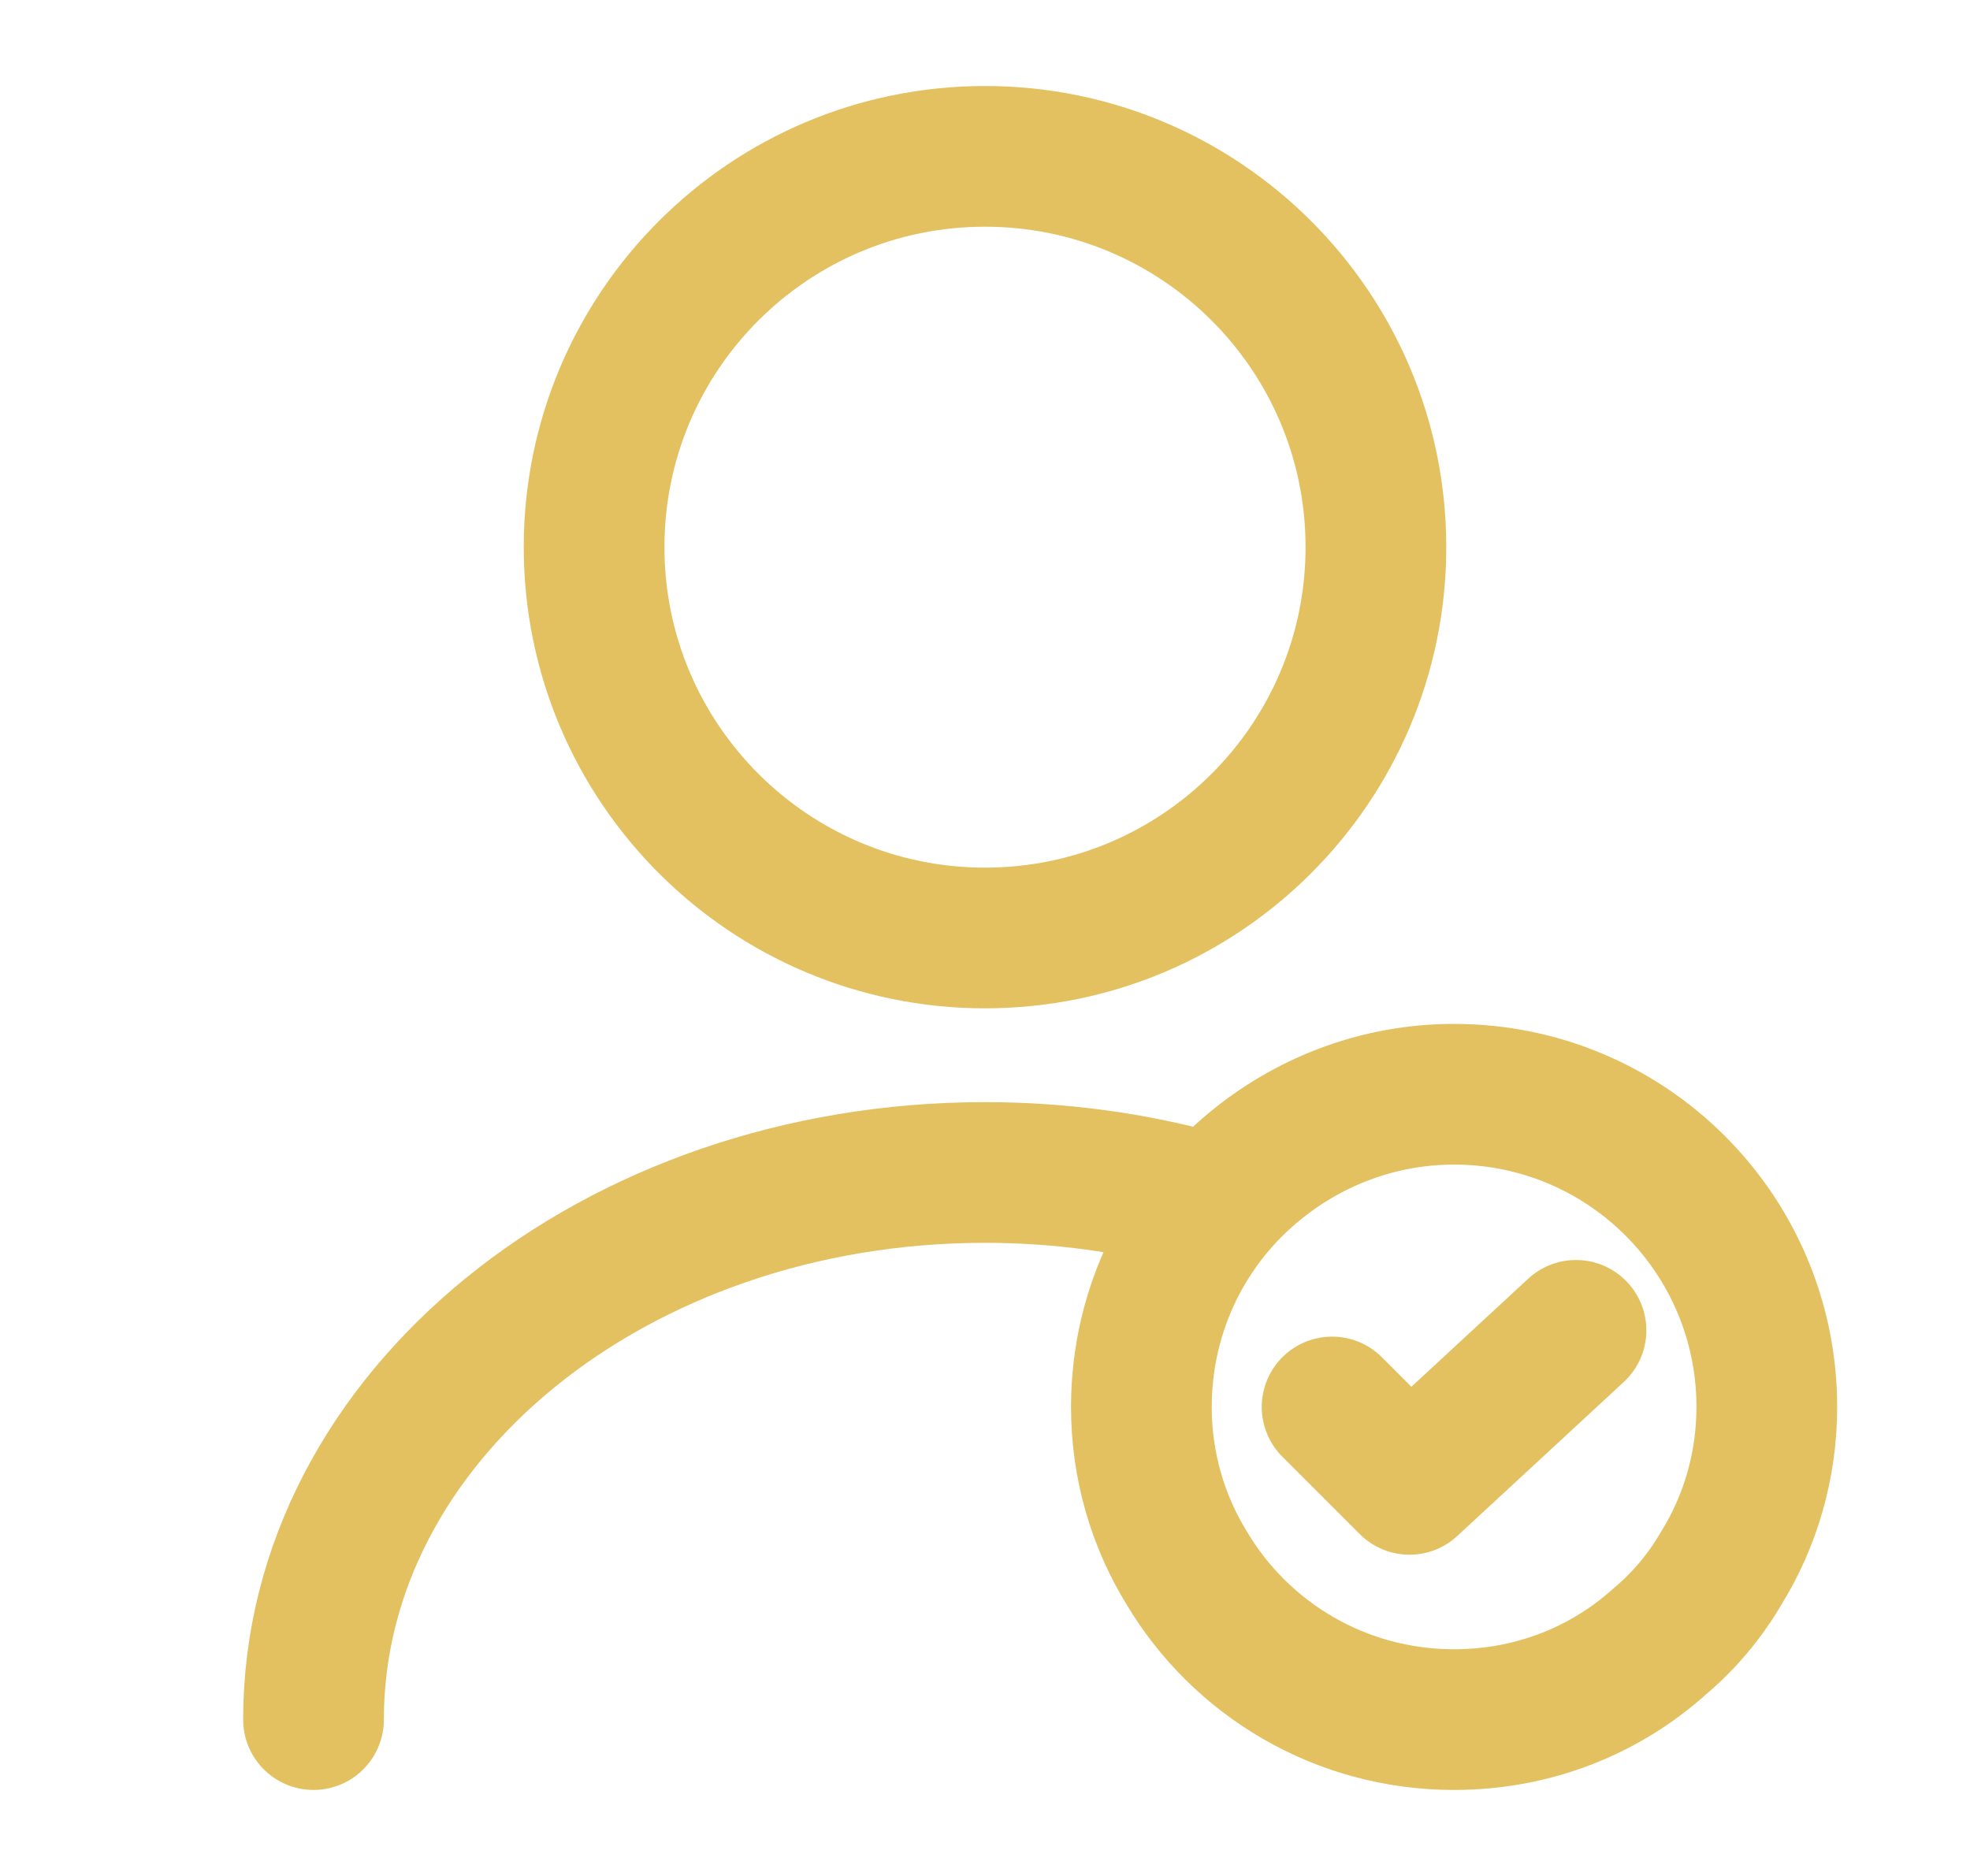<svg width="21" height="20" viewBox="0 0 21 20" fill="none" xmlns="http://www.w3.org/2000/svg">
<path d="M3.342 18.333C3.342 15.108 6.55 12.5 10.5 12.5C11.3 12.5 12.075 12.608 12.8 12.808M14.2 15L15.025 15.825L16.8 14.183M14.667 5.833C14.667 8.134 12.801 10 10.5 10C8.199 10 6.333 8.134 6.333 5.833C6.333 3.532 8.199 1.667 10.5 1.667C12.801 1.667 14.667 3.532 14.667 5.833ZM18.834 15C18.834 15.625 18.659 16.216 18.35 16.716C18.175 17.017 17.95 17.283 17.692 17.5C17.108 18.025 16.342 18.333 15.5 18.333C14.284 18.333 13.225 17.683 12.65 16.716C12.342 16.216 12.167 15.625 12.167 15C12.167 13.95 12.65 13.008 13.417 12.4C13.992 11.941 14.717 11.666 15.5 11.666C17.342 11.666 18.834 13.158 18.834 15Z" stroke="#E3C161" stroke-width="1.5" stroke-linecap="round" stroke-linejoin="round"/>
</svg>
